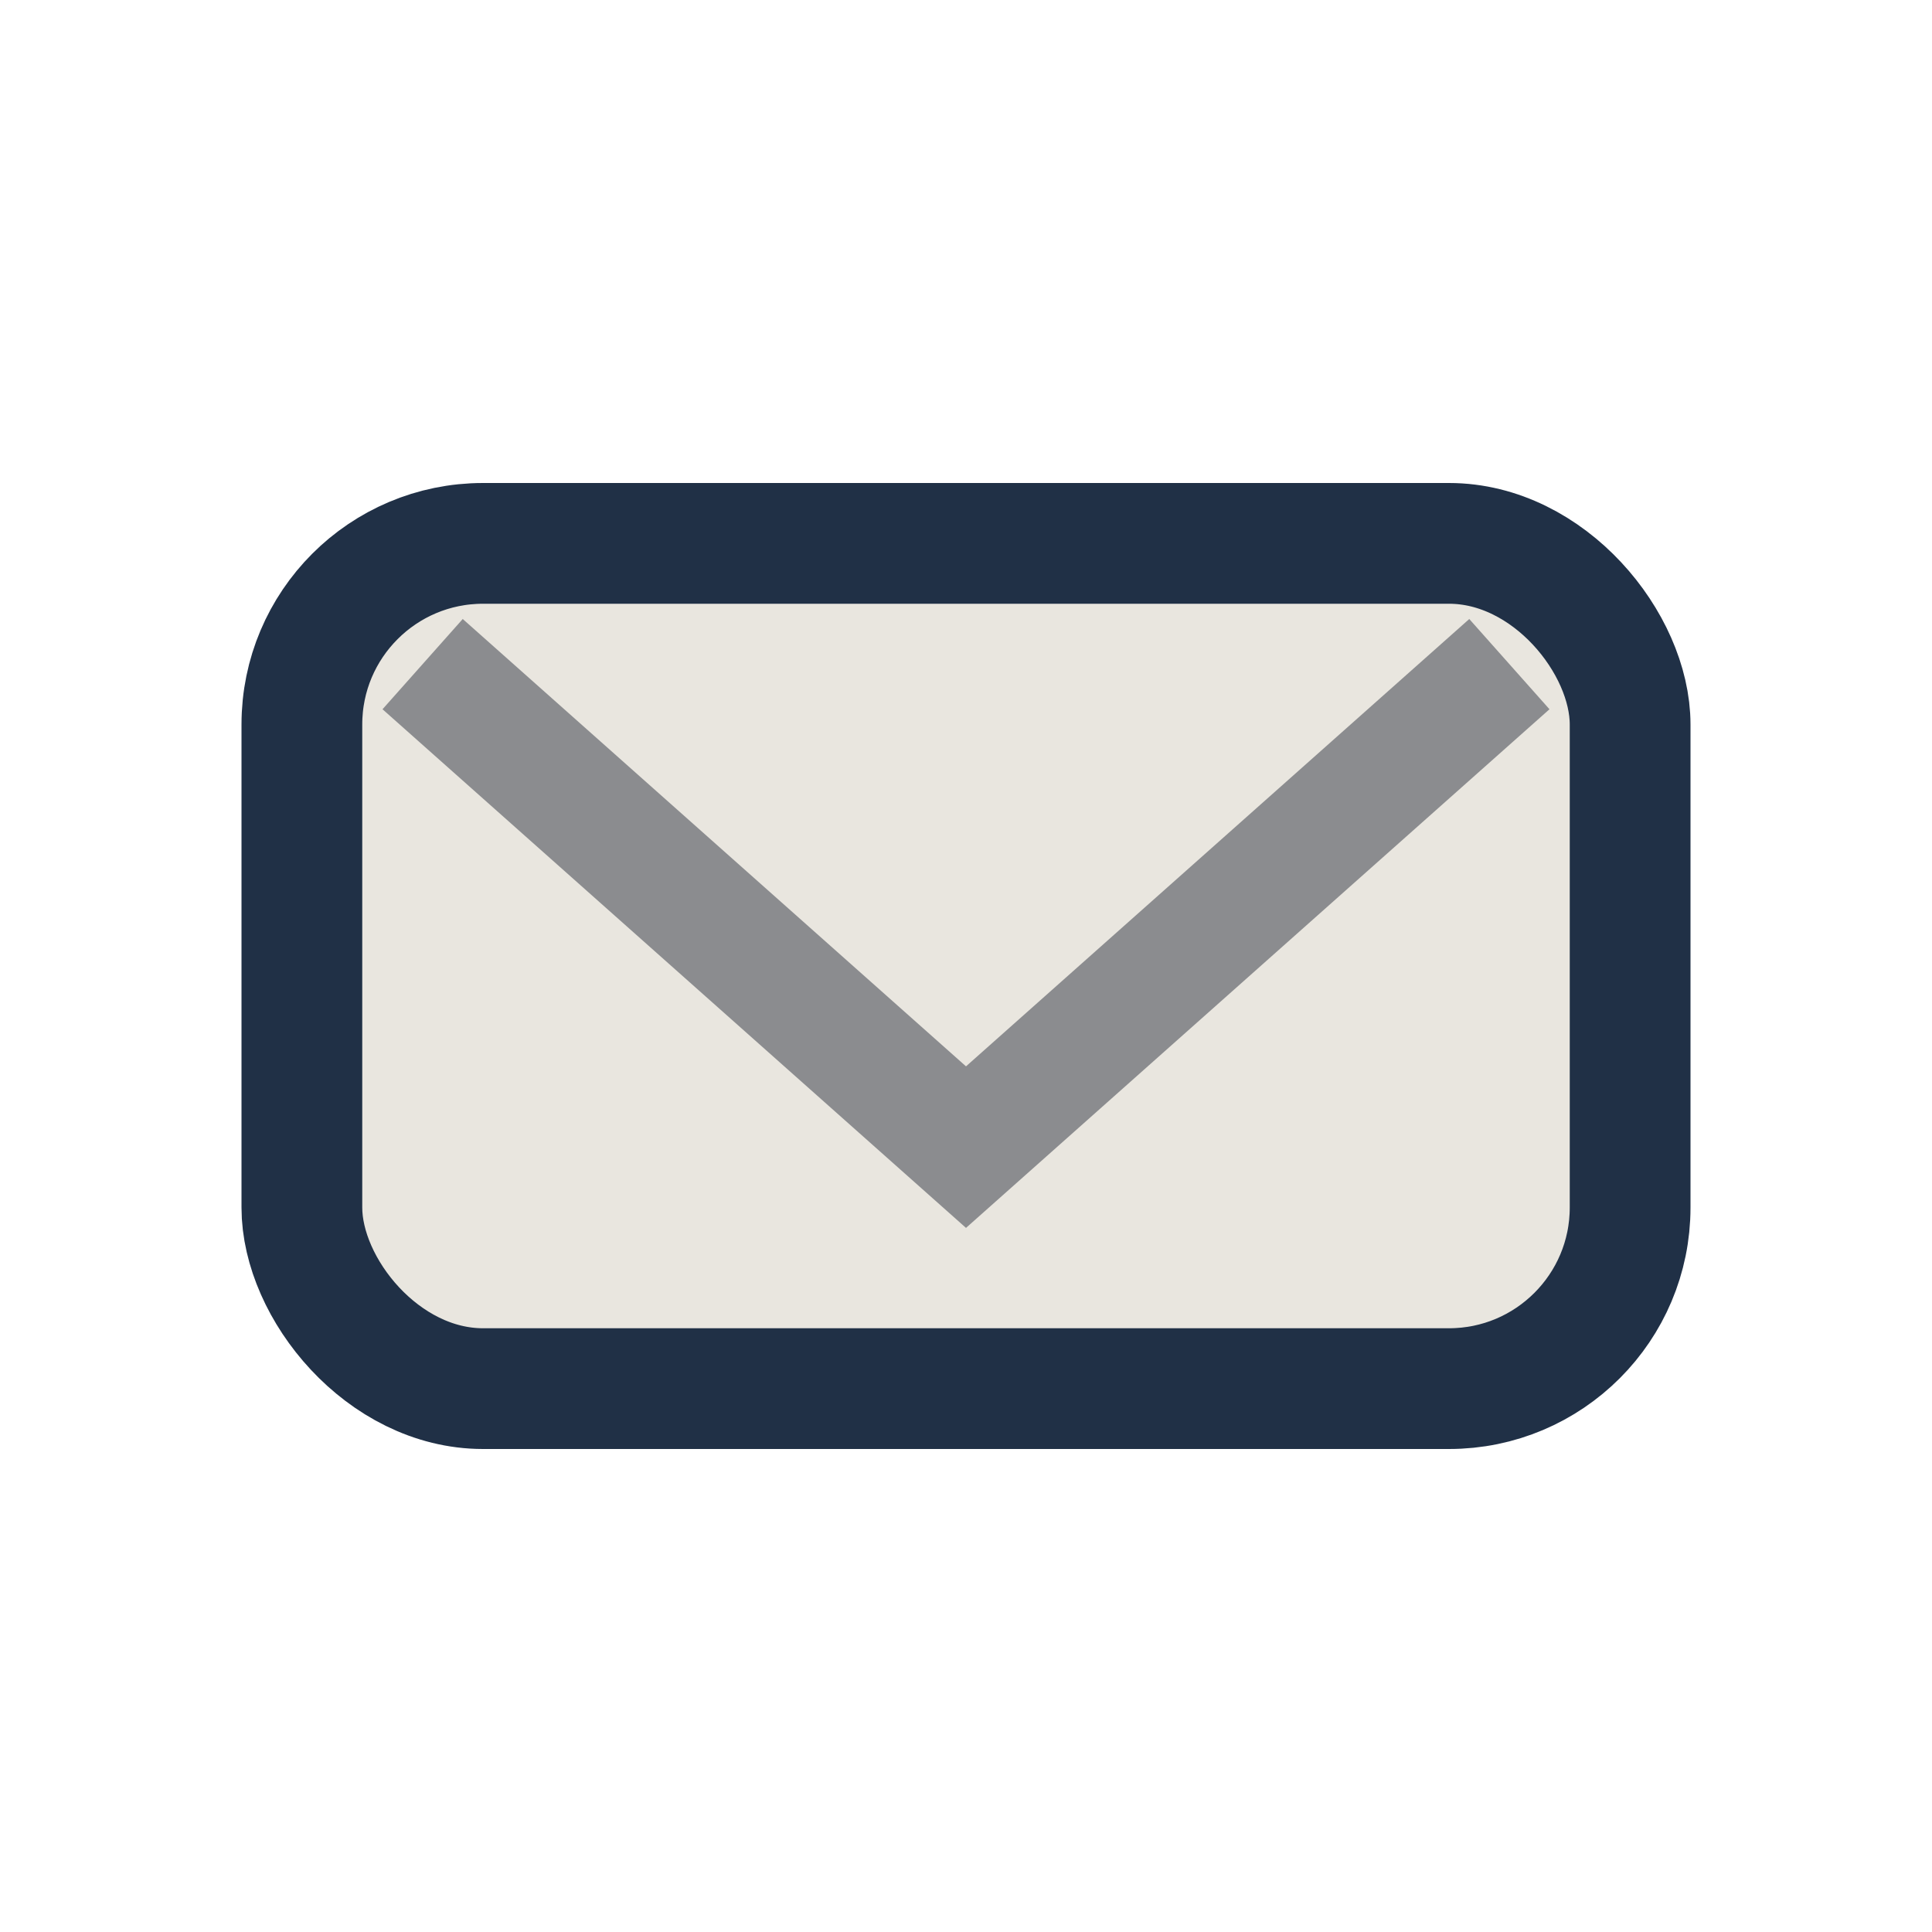 <?xml version="1.0" encoding="UTF-8"?>
<svg xmlns="http://www.w3.org/2000/svg" width="32" height="32" viewBox="0 0 32 32"><rect x="5" y="9" width="22" height="14" rx="3" fill="#E9E6DF" stroke="#203046" stroke-width="2"/><polyline points="7,11 16,19 25,11" fill="none" stroke="#8B8C8F" stroke-width="2"/></svg>